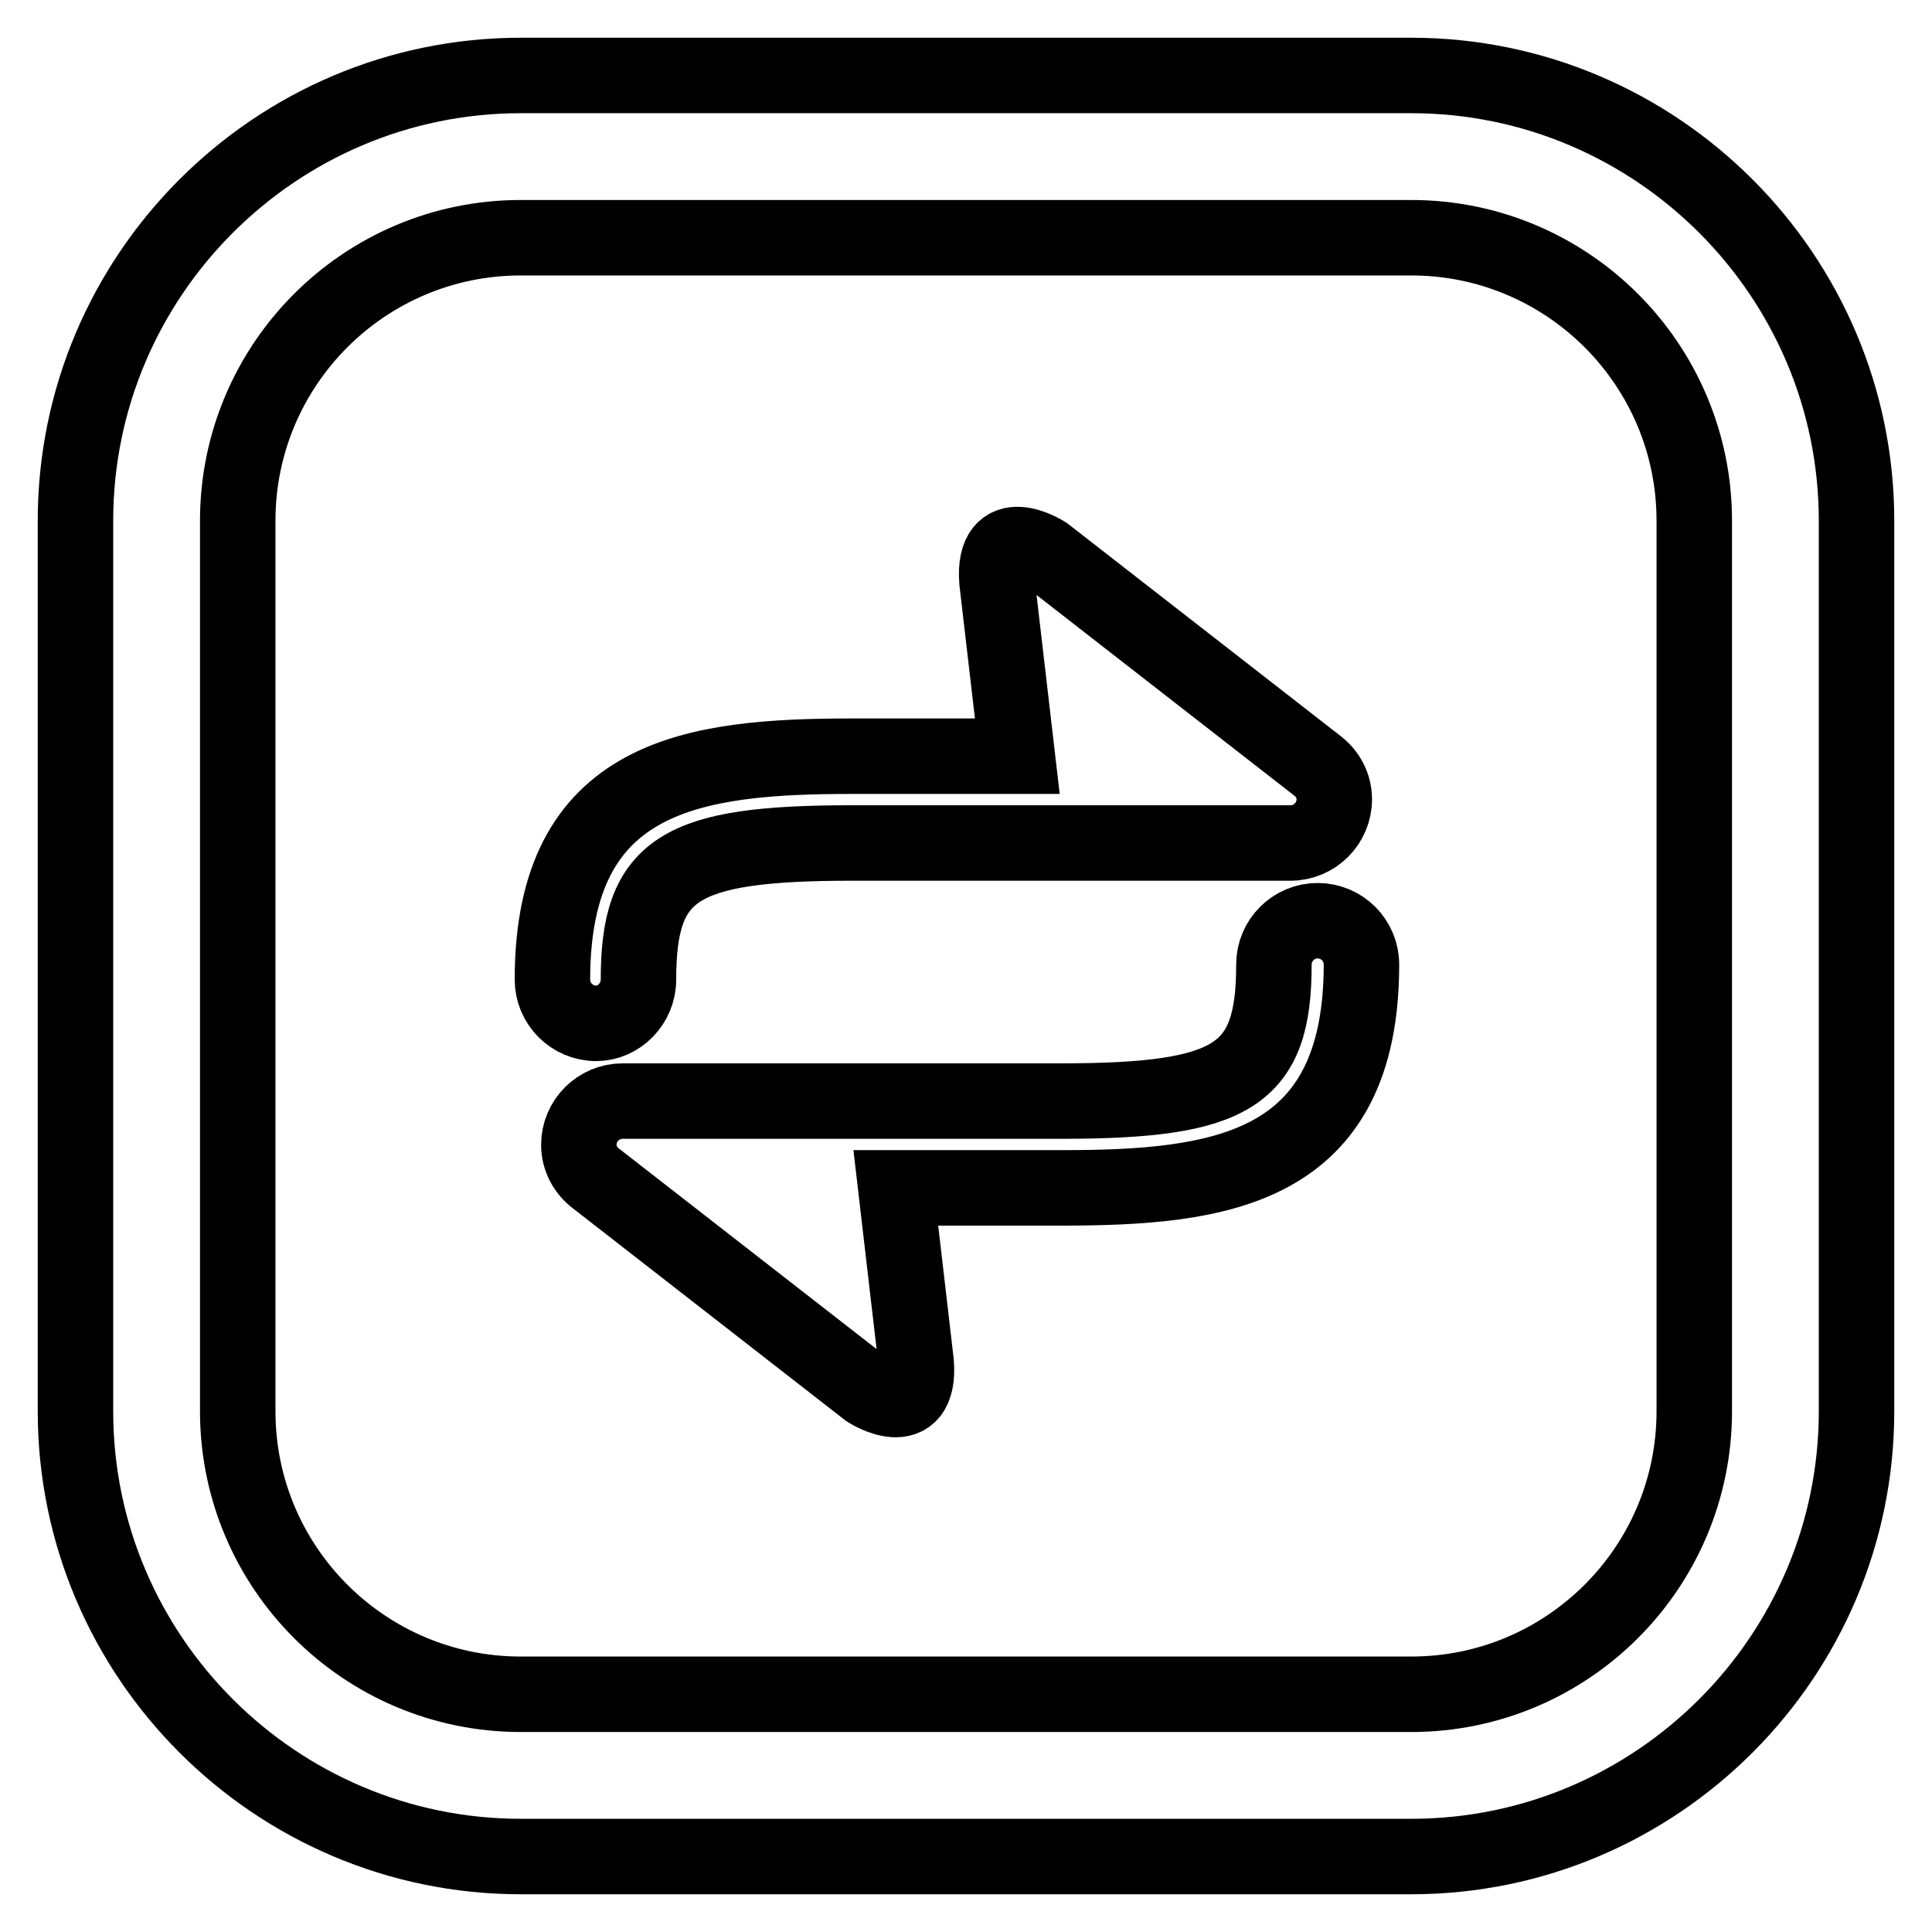<?xml version="1.0" encoding="utf-8"?>
<!-- Svg Vector Icons : http://www.onlinewebfonts.com/icon -->
<!DOCTYPE svg PUBLIC "-//W3C//DTD SVG 1.1//EN" "http://www.w3.org/Graphics/SVG/1.1/DTD/svg11.dtd">
<svg version="1.1" xmlns="http://www.w3.org/2000/svg" xmlns:xlink="http://www.w3.org/1999/xlink" x="0px" y="0px" viewBox="0 0 256 256" enable-background="new 0 0 256 256" xml:space="preserve">
<g> <path stroke-width="10" fill-opacity="0" stroke="#000000"  d="M187,246H69c-32.5,0-59-26.5-59-59V69c0-32.5,26.5-59,59-59h118c32.5,0,59,26.5,59,59v118 C246,219.5,219.5,246,187,246z M69,31.5c-20.7,0-37.5,16.8-37.5,37.5v118c0,20.7,16.8,37.5,37.5,37.5h118 c20.7,0,37.5-16.8,37.5-37.5V69c0-20.7-16.8-37.5-37.5-37.5H69z M174.6,122c-3.2,0-5.8,2.6-5.8,5.8c0,14.7-5.3,18.1-28.3,18.1H82.5 c-3.2,0-5.8,2.6-5.8,5.8c0,1.8,0.9,3.4,2.2,4.4l0,0l36.1,28.1c0,0,7,4.5,6.4-3.6l-2.7-23.2h21.9c21,0,39.8-2.3,39.8-29.6 C180.4,124.6,177.8,122,174.6,122L174.6,122z M84.6,129.8c0-14.7,5.3-18.1,28.3-18.1H171c3.2,0,5.8-2.6,5.8-5.8 c0-1.8-0.9-3.4-2.2-4.4l0,0l-36.1-28.1c0,0-7-4.5-6.4,3.6l2.7,23.2H113c-21,0-39.8,2.3-39.8,29.6c0,3.2,2.6,5.8,5.8,5.8 C82,135.6,84.6,133,84.6,129.8L84.6,129.8z"/></g>
</svg>